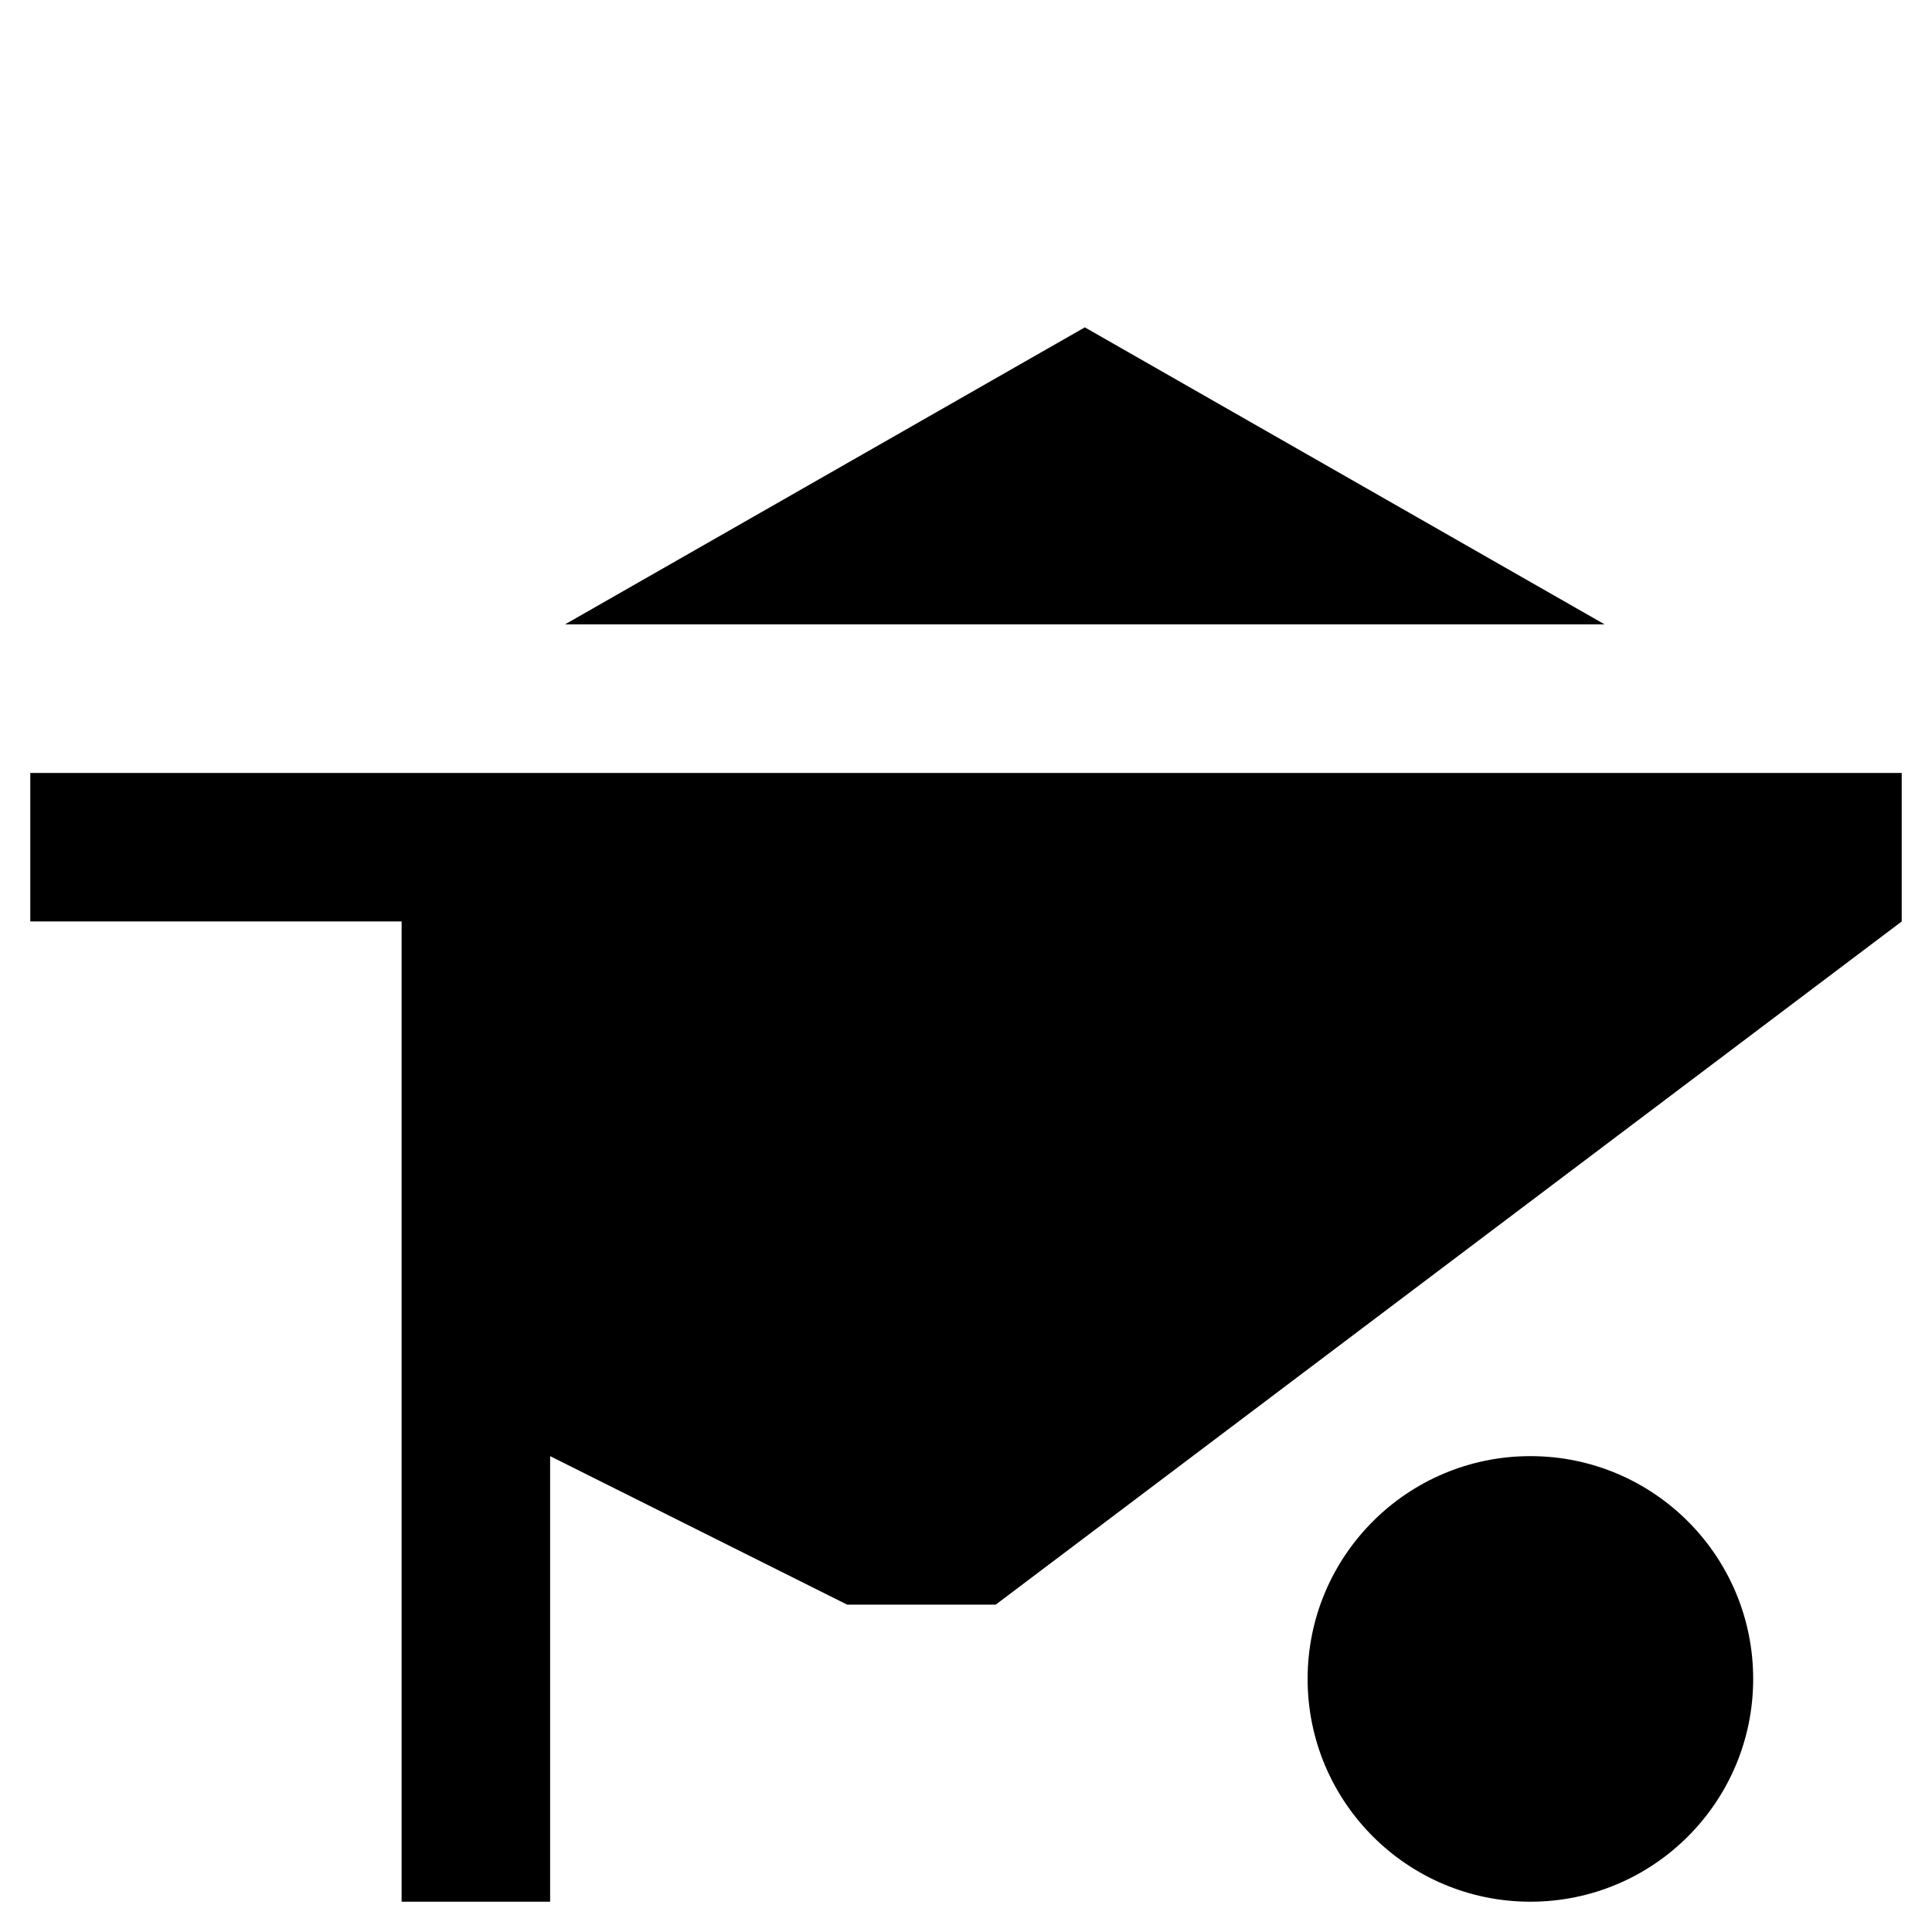 <?xml version="1.0" encoding="UTF-8"?>
<!-- Uploaded to: SVG Repo, www.svgrepo.com, Generator: SVG Repo Mixer Tools -->
<svg fill="#000000" width="800px" height="800px" version="1.1" viewBox="144 144 512 512" xmlns="http://www.w3.org/2000/svg">
 <g>
  <path d="m152.03 388.19h98.398v259.78h39.359v-118.08l78.723 39.359h39.359l240.1-181.05v-39.359h-495.94z"/>
  <path d="m608.61 588.93c0 32.609-26.43 59.043-59.039 59.043-32.605 0-59.039-26.434-59.039-59.043 0-32.605 26.434-59.039 59.039-59.039 32.609 0 59.039 26.434 59.039 59.039"/>
  <path d="m569.25 309.47-137.76-78.719-137.76 78.719z"/>
 </g>
</svg>
